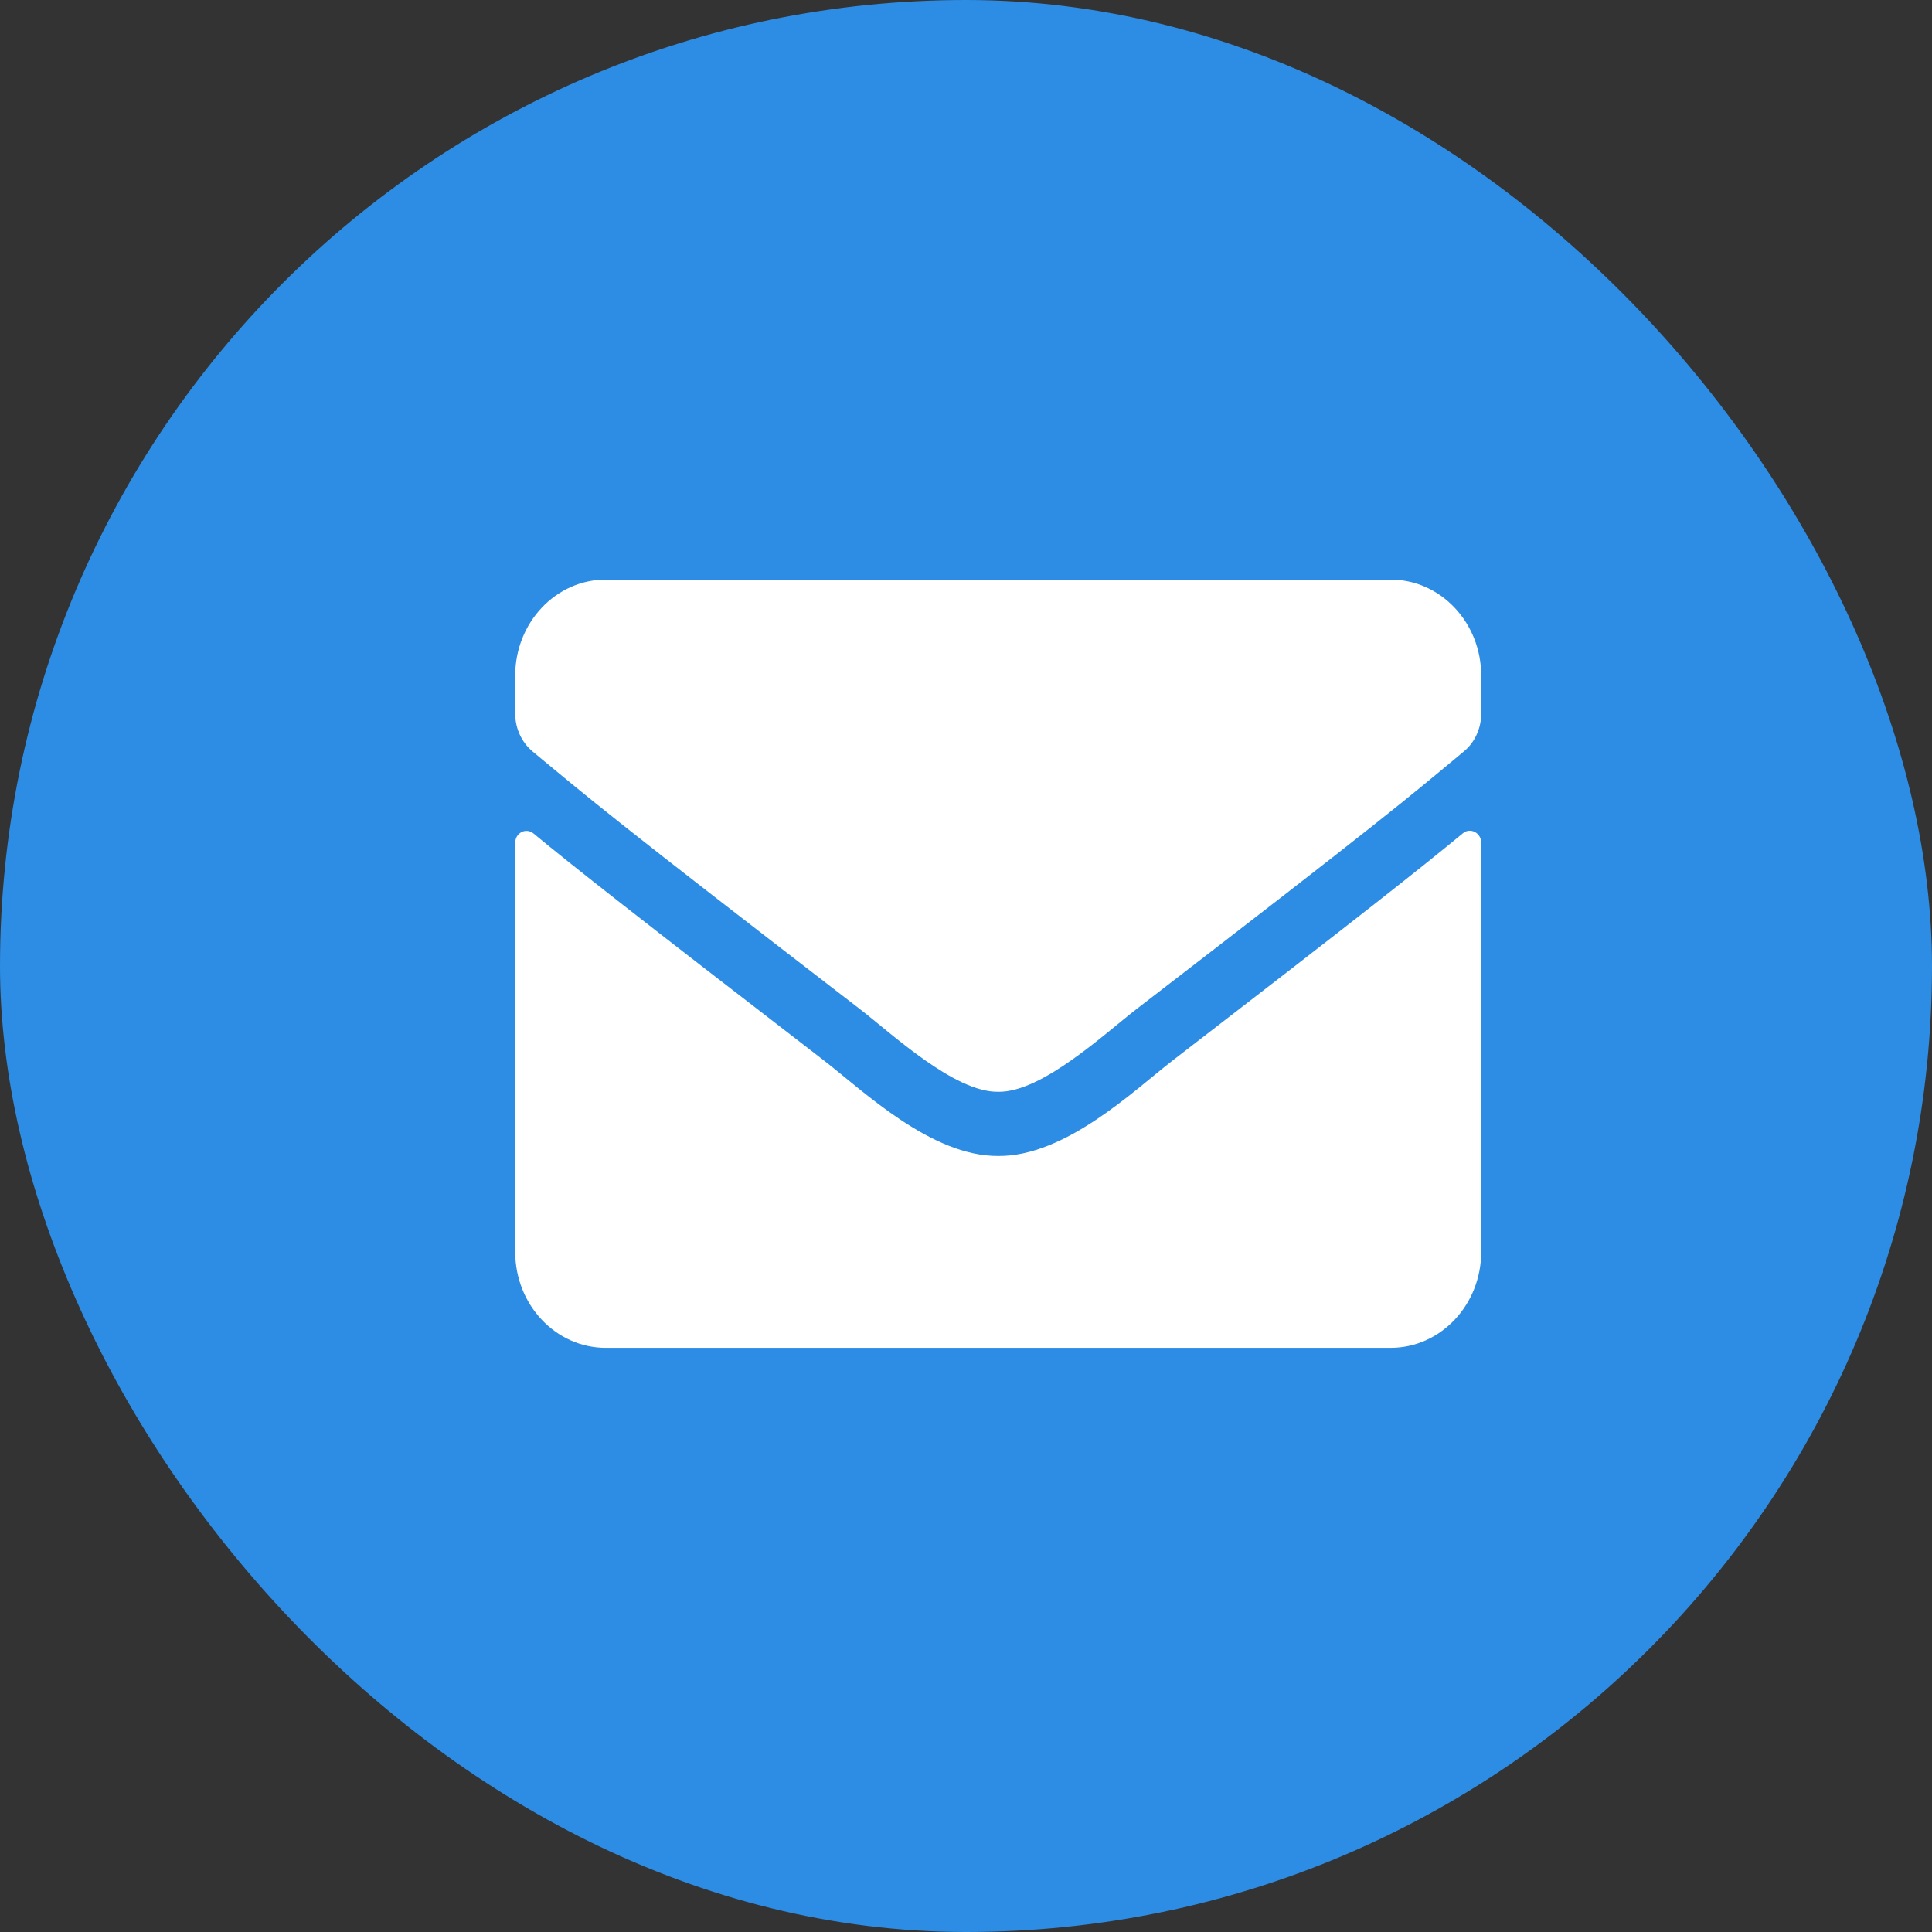 <?xml version="1.0" encoding="UTF-8"?> <svg xmlns="http://www.w3.org/2000/svg" width="30" height="30" viewBox="0 0 30 30" fill="none"><rect x="0" y="0" width="30" height="30" fill="#333333" stroke="none"/><rect width="30" height="30" rx="15" fill="#2D8CE3"></rect><g clip-path="url(#clip0_101_548)"><path d="M22.716 12.939C22.83 12.843 23 12.933 23 13.085V19.438C23 20.262 22.37 20.929 21.594 20.929H9.406C8.63 20.929 8 20.262 8 19.438V13.088C8 12.933 8.167 12.846 8.284 12.942C8.94 13.483 9.811 14.169 12.799 16.471C13.417 16.95 14.46 17.956 15.5 17.95C16.546 17.959 17.609 16.931 18.204 16.471C21.192 14.169 22.06 13.48 22.716 12.939ZM15.5 16.953C16.18 16.965 17.158 16.046 17.65 15.667C21.538 12.675 21.834 12.414 22.73 11.669C22.9 11.529 23 11.311 23 11.081V10.491C23 9.668 22.37 9 21.594 9H9.406C8.63 9 8 9.668 8 10.491V11.081C8 11.311 8.1 11.526 8.27 11.669C9.166 12.411 9.462 12.675 13.35 15.667C13.842 16.046 14.82 16.965 15.5 16.953Z" fill="white"></path></g><defs><clipPath id="clip0_101_548"><rect width="15" height="12" fill="white" transform="translate(8 9)"></rect></clipPath></defs></svg> 